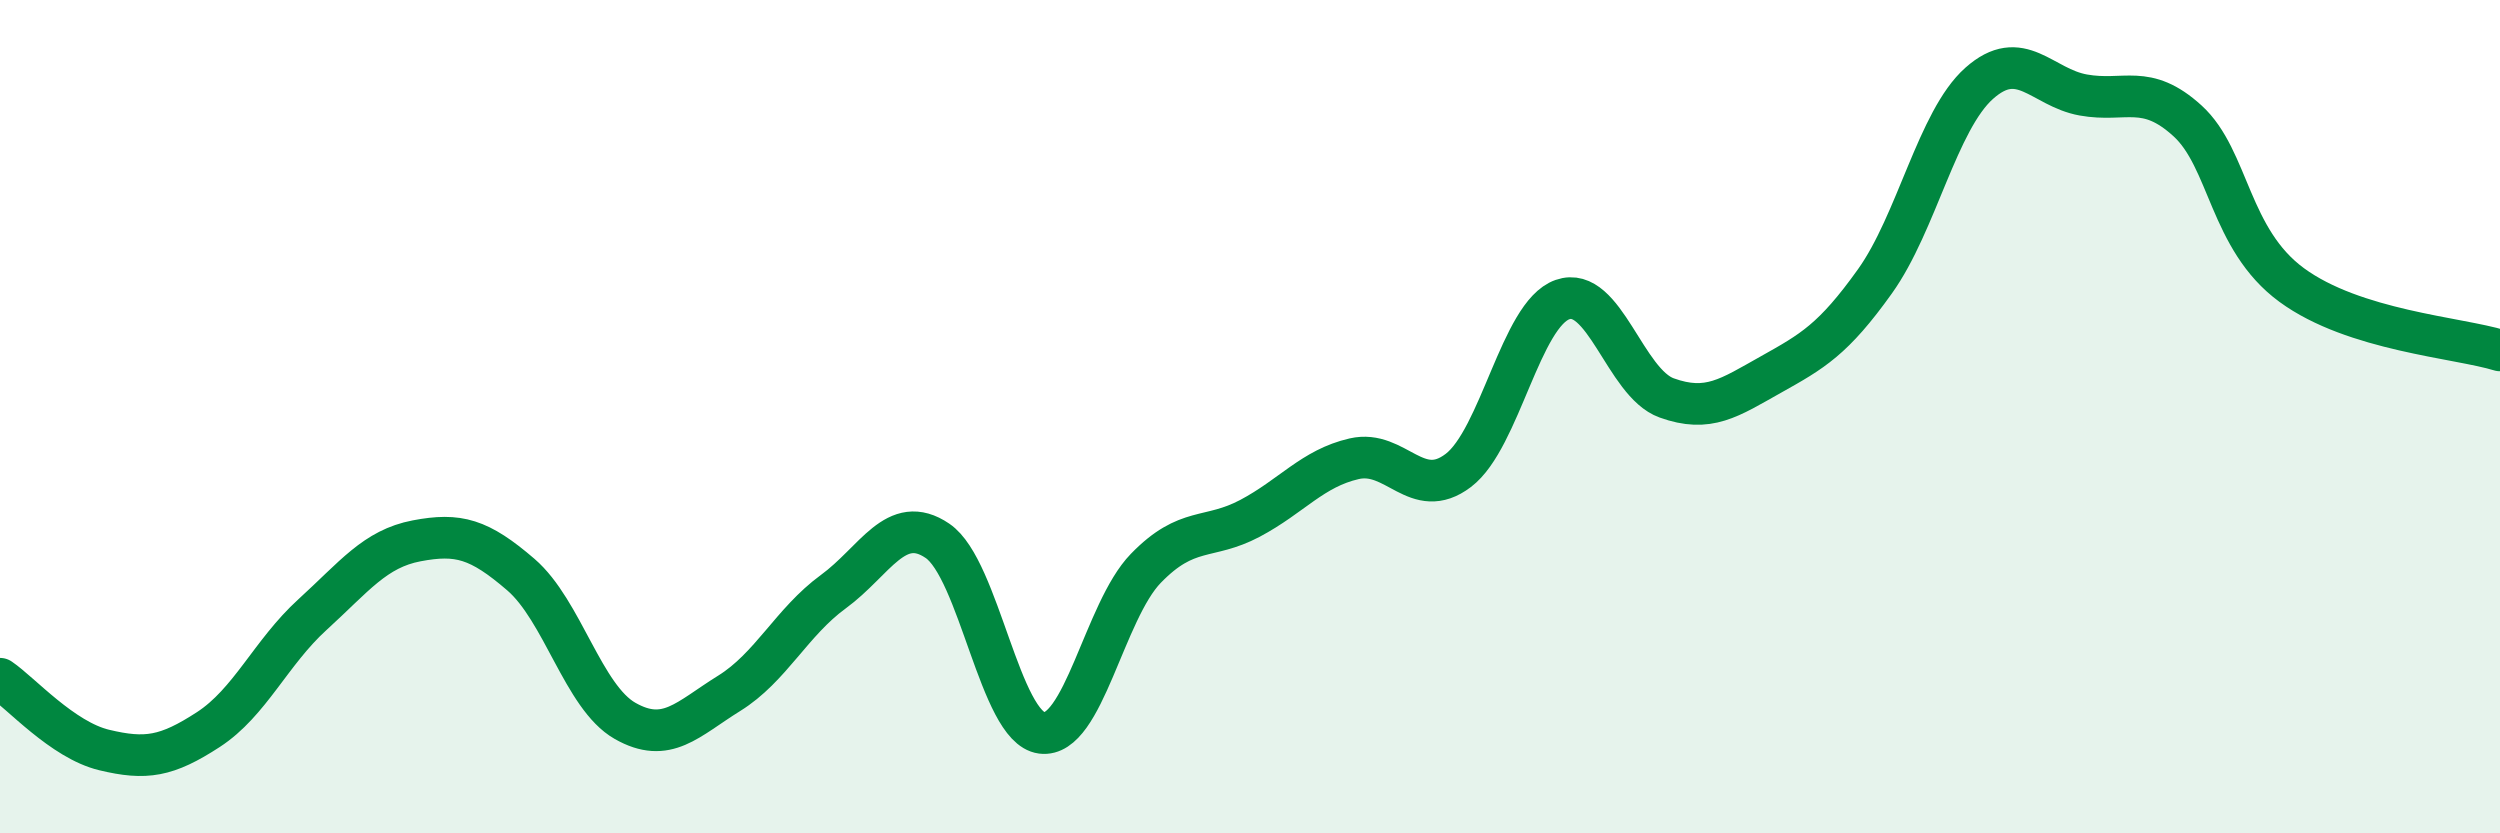 
    <svg width="60" height="20" viewBox="0 0 60 20" xmlns="http://www.w3.org/2000/svg">
      <path
        d="M 0,16.29 C 0.5,16.63 1.5,17.76 2.5,18 C 3.5,18.24 4,18.16 5,17.51 C 6,16.86 6.5,15.66 7.5,14.75 C 8.5,13.84 9,13.17 10,12.98 C 11,12.79 11.5,12.93 12.5,13.79 C 13.5,14.65 14,16.73 15,17.3 C 16,17.87 16.5,17.26 17.5,16.64 C 18.5,16.02 19,14.93 20,14.2 C 21,13.47 21.5,12.3 22.5,12.98 C 23.5,13.66 24,17.46 25,17.59 C 26,17.72 26.5,14.67 27.5,13.64 C 28.5,12.61 29,12.97 30,12.44 C 31,11.91 31.5,11.24 32.5,11.01 C 33.5,10.78 34,12.05 35,11.29 C 36,10.53 36.5,7.54 37.5,7.19 C 38.5,6.84 39,9.19 40,9.55 C 41,9.91 41.5,9.55 42.5,8.99 C 43.5,8.43 44,8.15 45,6.75 C 46,5.35 46.5,2.89 47.5,2 C 48.5,1.11 49,2.1 50,2.28 C 51,2.46 51.5,1.99 52.5,2.9 C 53.5,3.81 53.5,5.74 55,6.84 C 56.5,7.94 59,8.1 60,8.41L60 20L0 20Z"
        fill="#008740"
        opacity="0.1"
        stroke-linecap="round"
        stroke-linejoin="round"
      />
      <path
        d="M 0,16.29 C 0.5,16.63 1.5,17.76 2.5,18 C 3.5,18.24 4,18.16 5,17.51 C 6,16.86 6.5,15.66 7.5,14.75 C 8.5,13.84 9,13.17 10,12.98 C 11,12.79 11.5,12.93 12.5,13.79 C 13.5,14.65 14,16.73 15,17.3 C 16,17.87 16.5,17.26 17.5,16.64 C 18.5,16.02 19,14.93 20,14.2 C 21,13.47 21.5,12.3 22.5,12.98 C 23.5,13.66 24,17.46 25,17.59 C 26,17.72 26.5,14.67 27.5,13.64 C 28.5,12.61 29,12.97 30,12.44 C 31,11.91 31.5,11.24 32.5,11.01 C 33.5,10.78 34,12.05 35,11.29 C 36,10.53 36.5,7.54 37.5,7.19 C 38.5,6.84 39,9.19 40,9.55 C 41,9.91 41.5,9.55 42.5,8.99 C 43.5,8.43 44,8.15 45,6.75 C 46,5.35 46.5,2.89 47.5,2 C 48.5,1.11 49,2.1 50,2.28 C 51,2.46 51.5,1.99 52.5,2.9 C 53.5,3.81 53.5,5.74 55,6.84 C 56.5,7.94 59,8.1 60,8.41"
        stroke="#008740"
        stroke-width="1"
        fill="none"
        stroke-linecap="round"
        stroke-linejoin="round"
      />
    </svg>
  